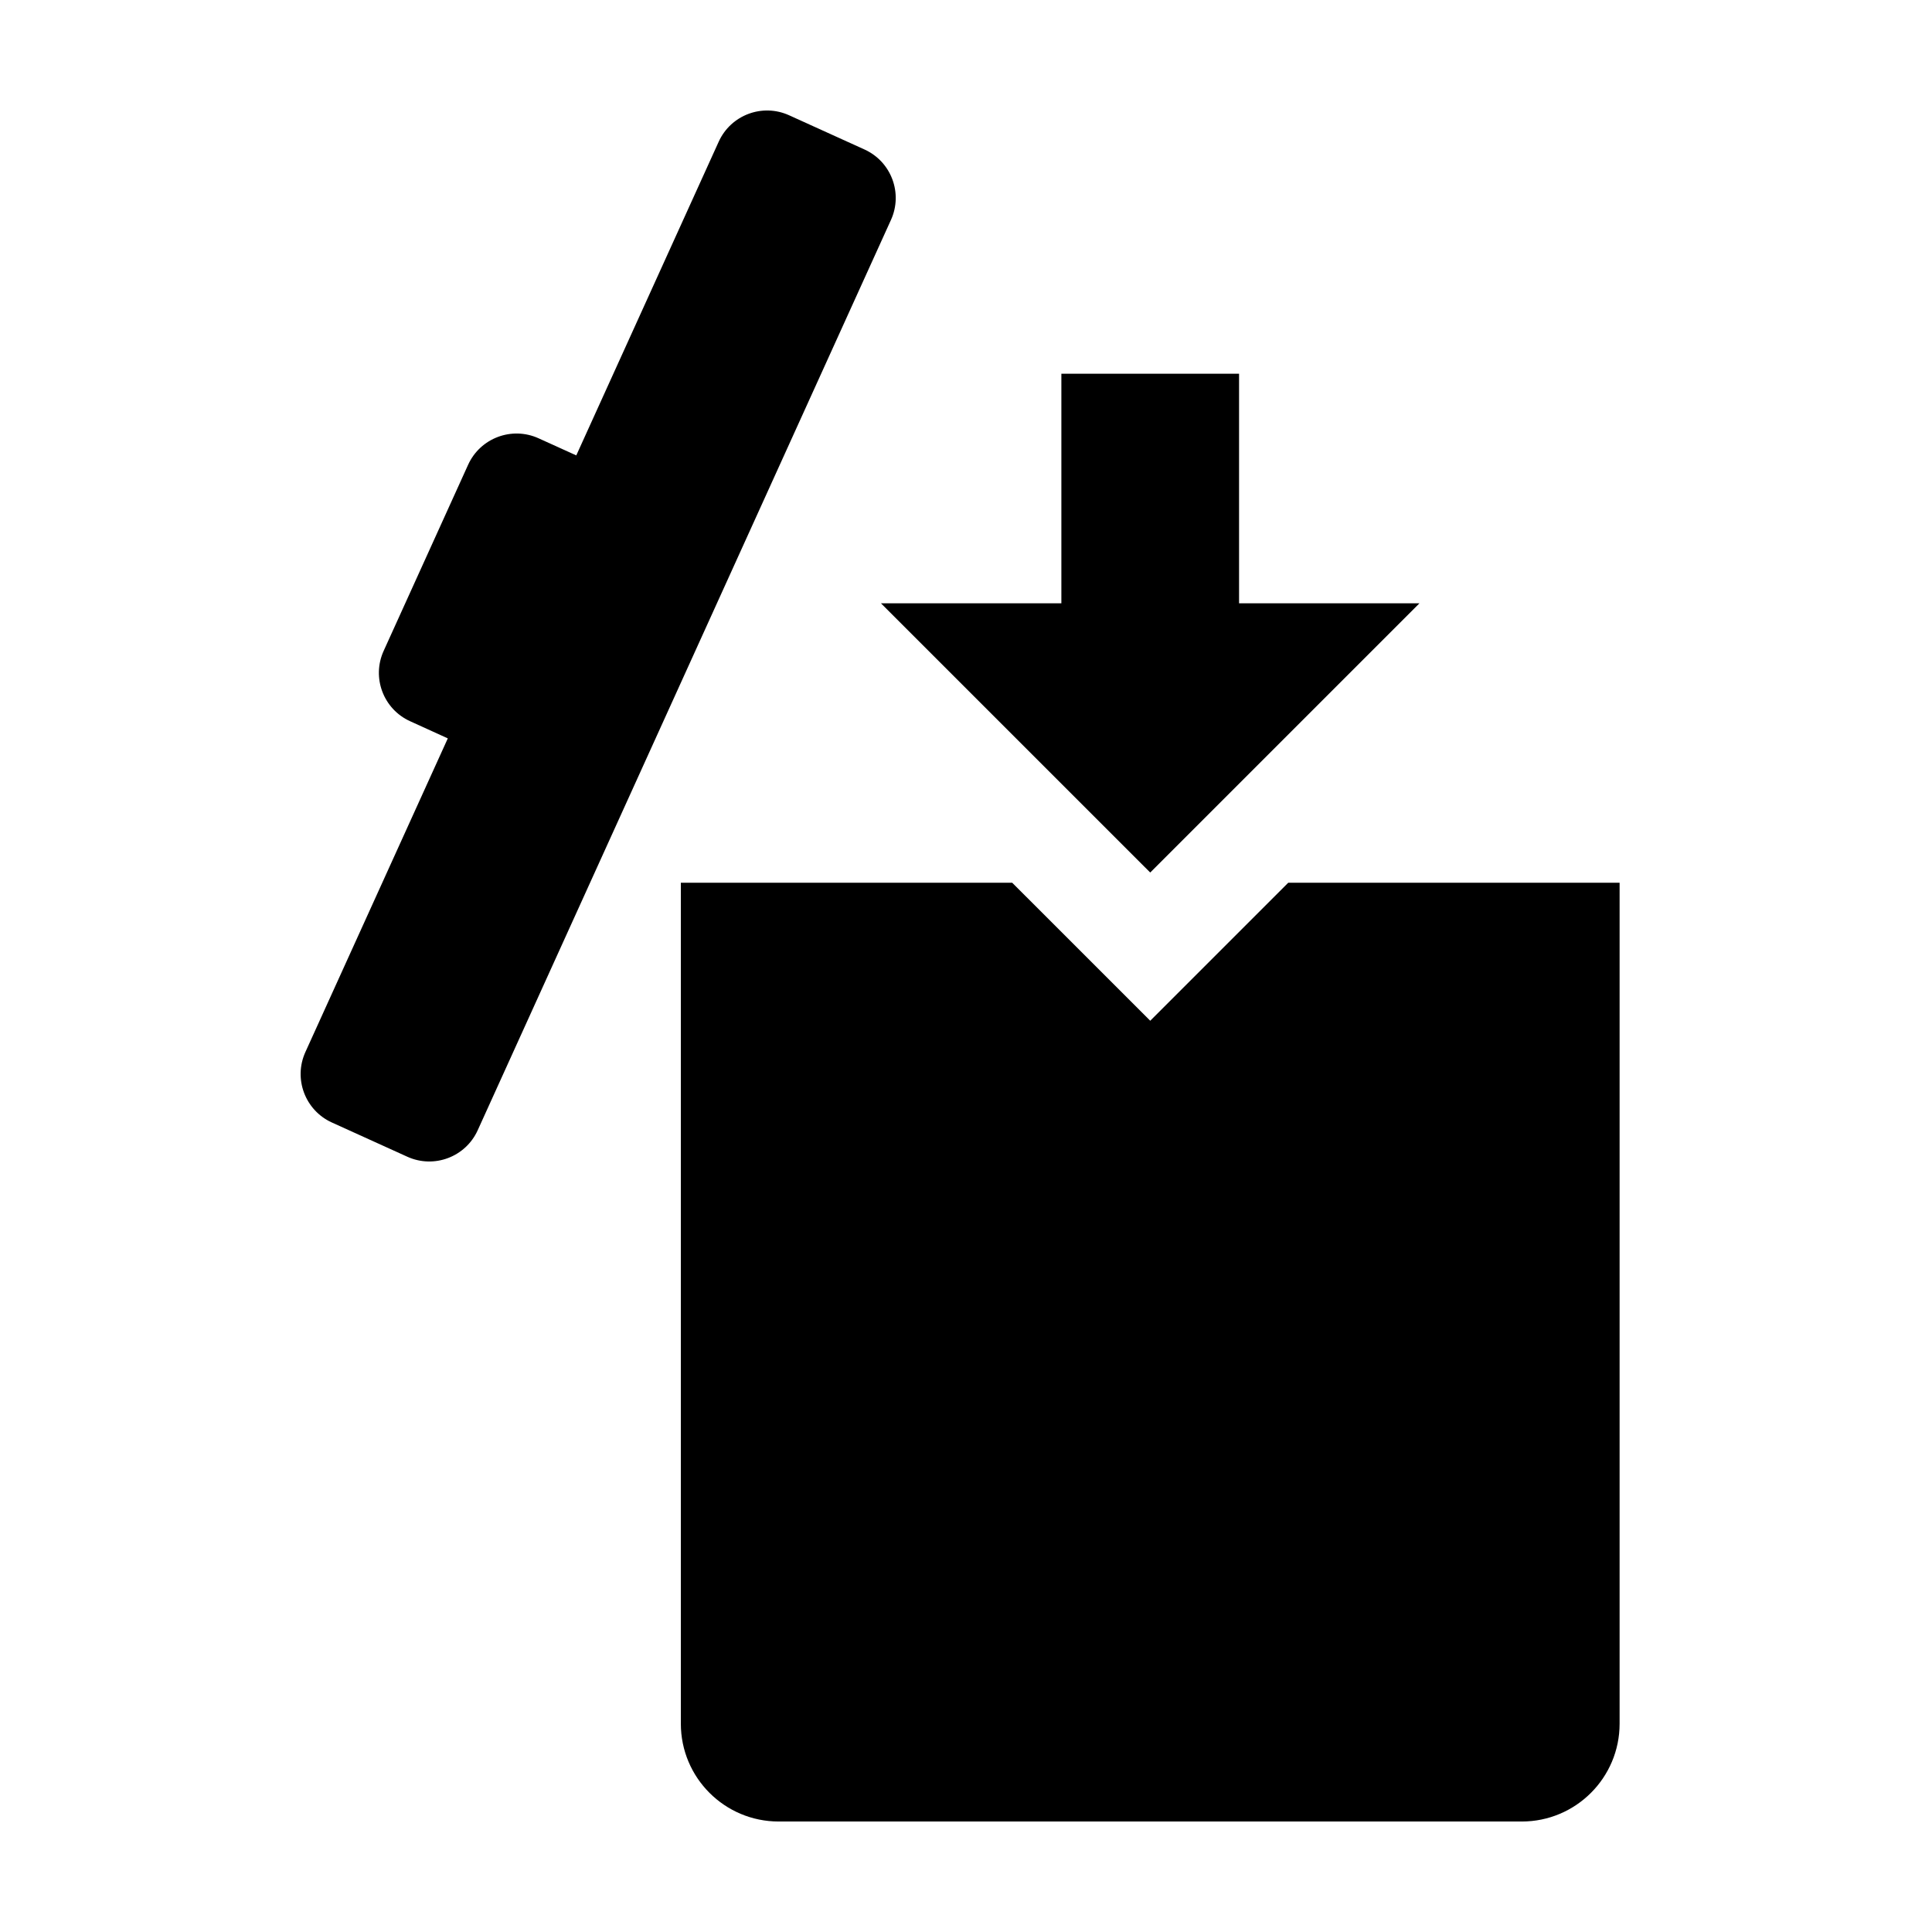 <?xml version="1.0" encoding="UTF-8"?>
<!-- Uploaded to: SVG Repo, www.svgrepo.com, Generator: SVG Repo Mixer Tools -->
<svg fill="#000000" width="800px" height="800px" version="1.1" viewBox="144 144 512 512" xmlns="http://www.w3.org/2000/svg">
 <path d="m373.11 183.62-19.988-9.07c-7.09-3.223-15.449-0.082-18.66 7.008l-37.742 83.129-9.996-4.535c-7.094-3.215-15.441-0.074-18.664 7.008l-22.383 49.32c-3.223 7.082-0.086 15.441 7.008 18.652l9.988 4.547-37.742 83.129c-3.211 7.09-0.074 15.438 7.008 18.66l19.996 9.074c7.082 3.219 15.441 0.082 18.66-7.008l109.52-241.25c3.219-7.09 0.082-15.441-7.008-18.664zm75.711 191.61 71.355-71.355h-47.812v-60.836h-47.09v60.836h-47.816zm124.39 2.703v222.86c0 14.32-11.609 25.926-25.922 25.926h-196.93c-14.32 0-25.93-11.605-25.93-25.926v-222.86h87.812l36.582 36.574 36.574-36.574z" fill-rule="evenodd"/>
</svg>